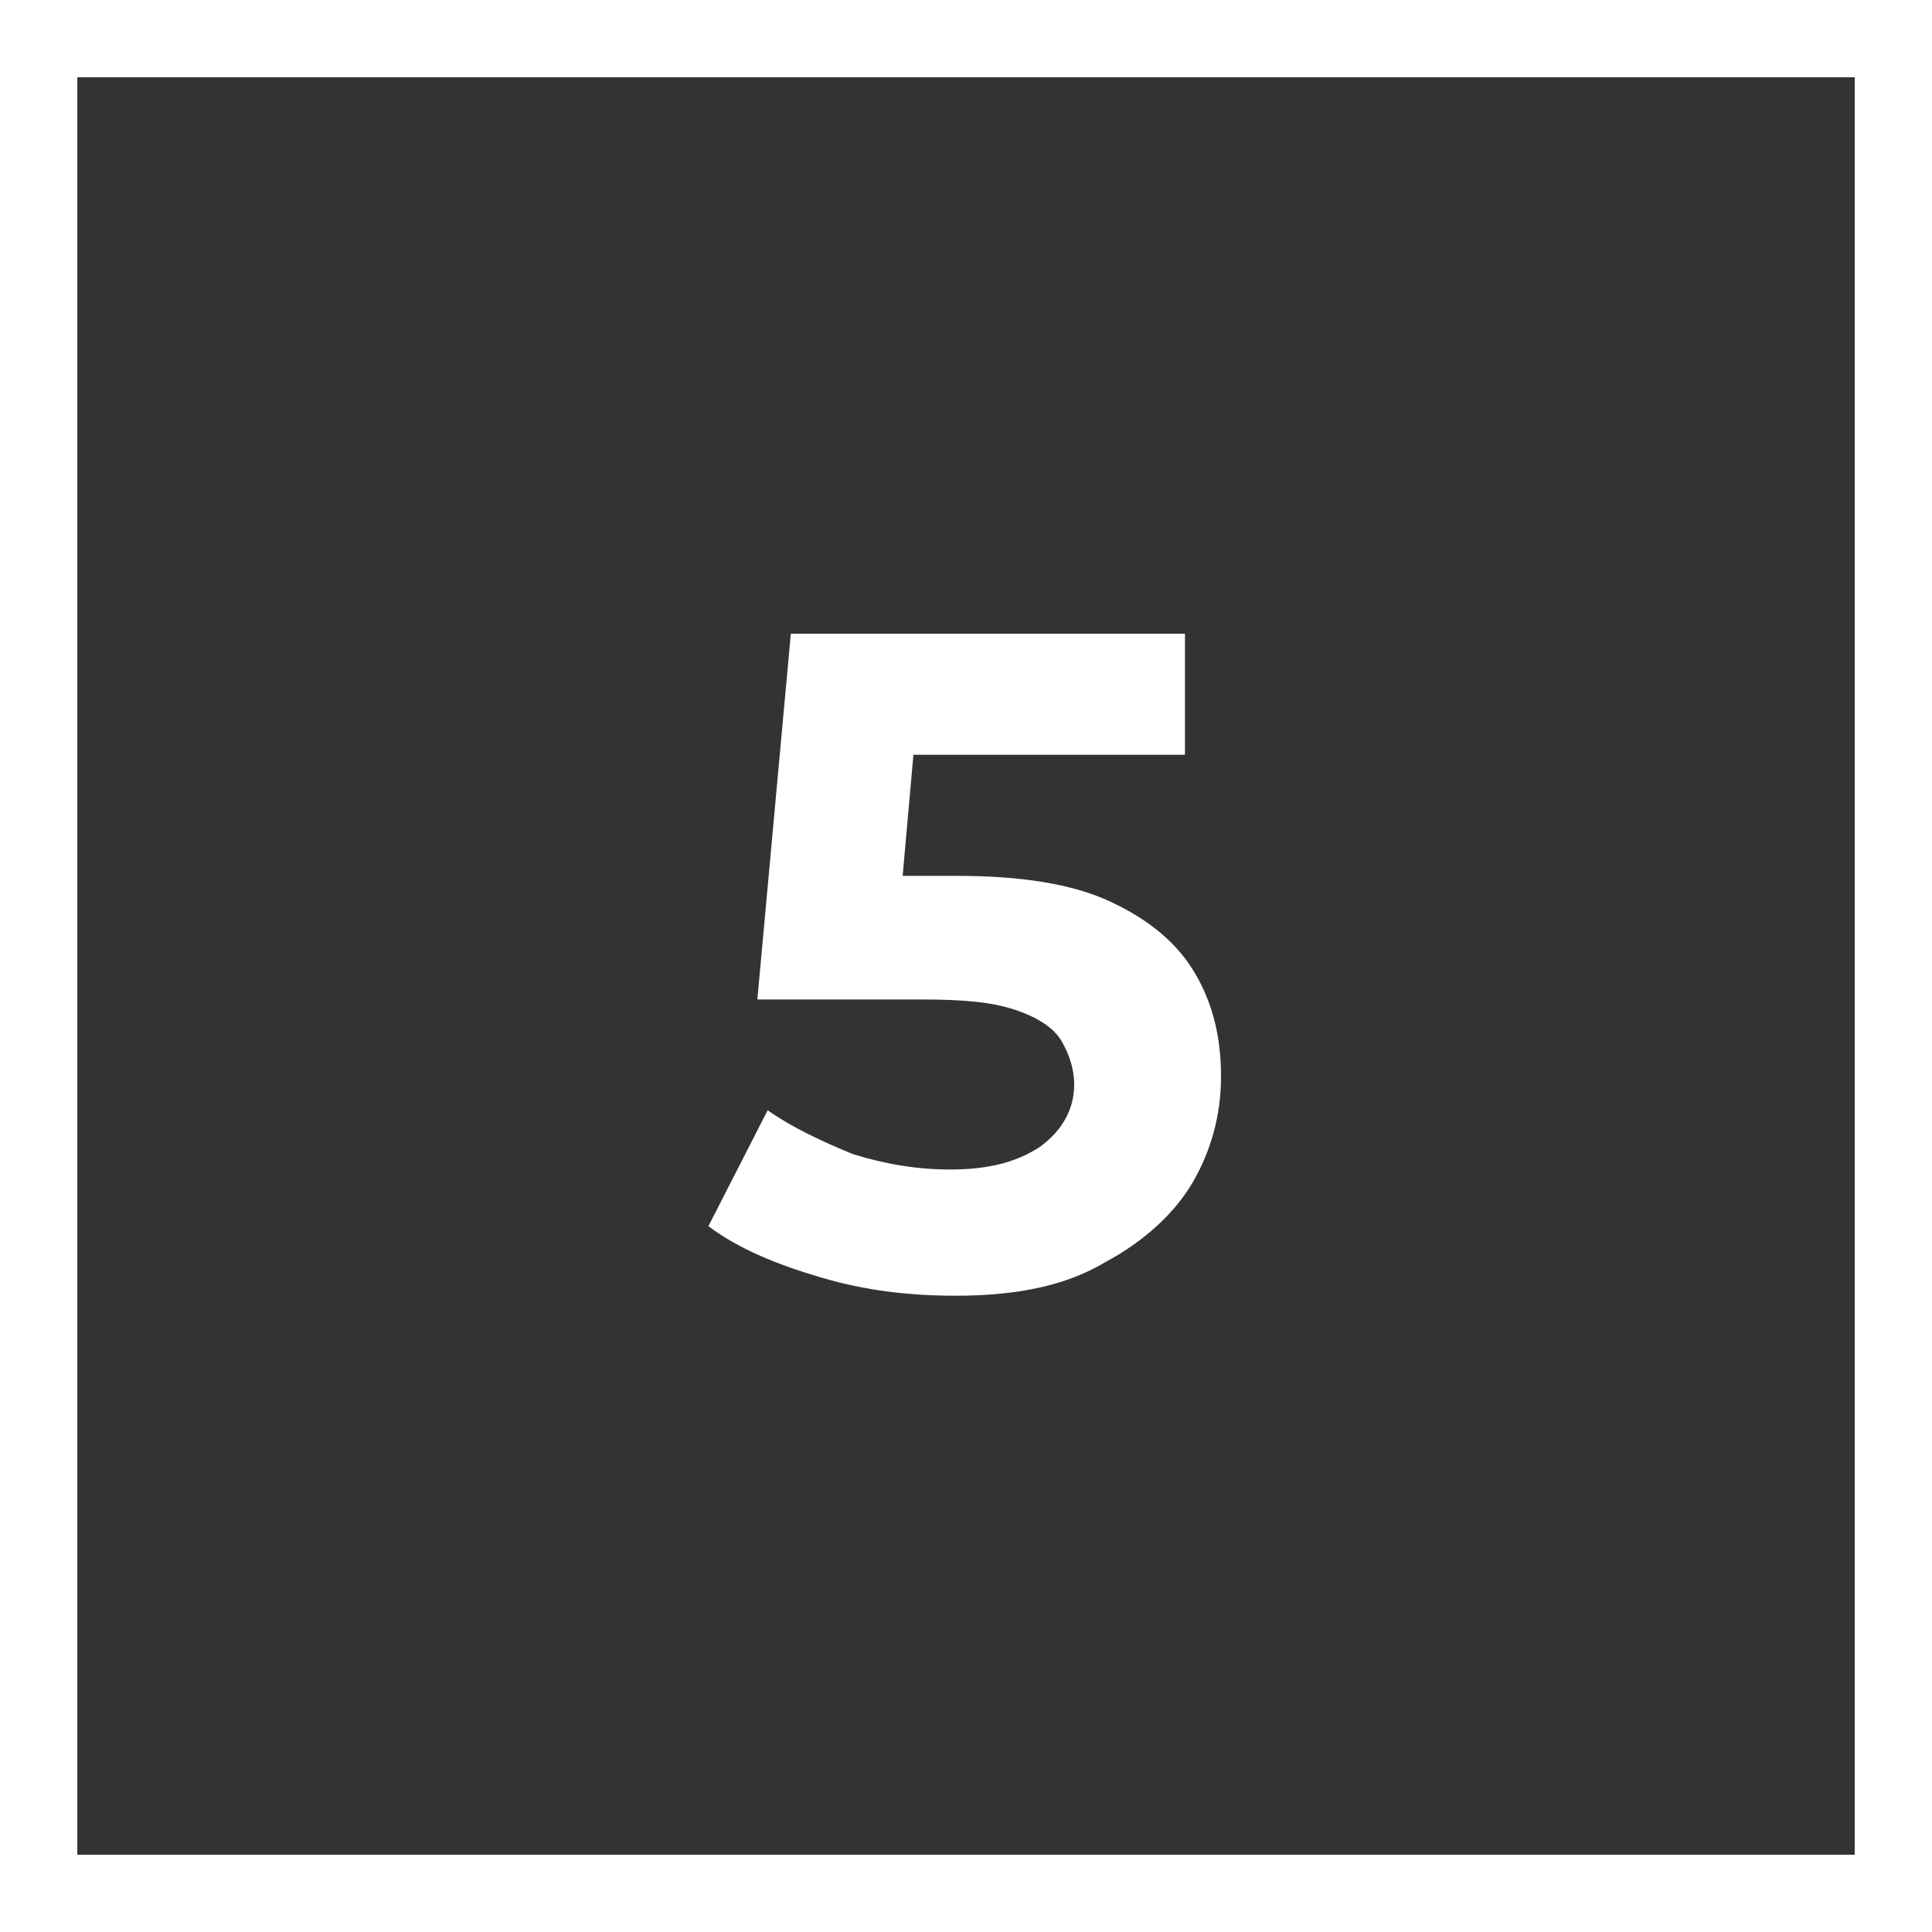 <?xml version="1.0" encoding="UTF-8"?>
<svg xmlns="http://www.w3.org/2000/svg" xmlns:xlink="http://www.w3.org/1999/xlink" version="1.1" id="Layer_1" x="0px" y="0px" viewBox="0 0 75 75" style="enable-background:new 0 0 75 75;" xml:space="preserve"><rect x="0" y="0" width="75" height="75" fill="#333333" stroke="none"/> <style type="text/css"> .st0{fill:#FFFFFF;} .st1{enable-background:new ;} </style> <g> <path class="st0" d="M72,3v69H3V3H72 M75,0H0v75h75V0L75,0z"></path> </g> <g class="st1"> <path class="st0" d="M37.1,50.3c-1.8,0-3.5-0.2-5.2-0.7c-1.7-0.5-3.2-1.1-4.4-2l2.3-4.5c1,0.7,2.1,1.2,3.3,1.7 c1.3,0.4,2.5,0.6,3.8,0.6c1.5,0,2.6-0.3,3.5-0.9c0.8-0.6,1.3-1.4,1.3-2.4c0-0.6-0.2-1.2-0.5-1.7c-0.3-0.5-0.9-0.9-1.8-1.2 c-0.9-0.3-2-0.4-3.6-0.4h-6.4l1.3-14.2H46v4.7H32.7l3-2.7l-0.9,10.1l-3-2.7h5.3c2.5,0,4.5,0.3,6,1c1.5,0.7,2.6,1.6,3.3,2.8 c0.7,1.2,1,2.5,1,4s-0.4,2.9-1.1,4.1s-1.9,2.3-3.4,3.1C41.4,49.9,39.5,50.3,37.1,50.3z"></path> </g> </svg>
